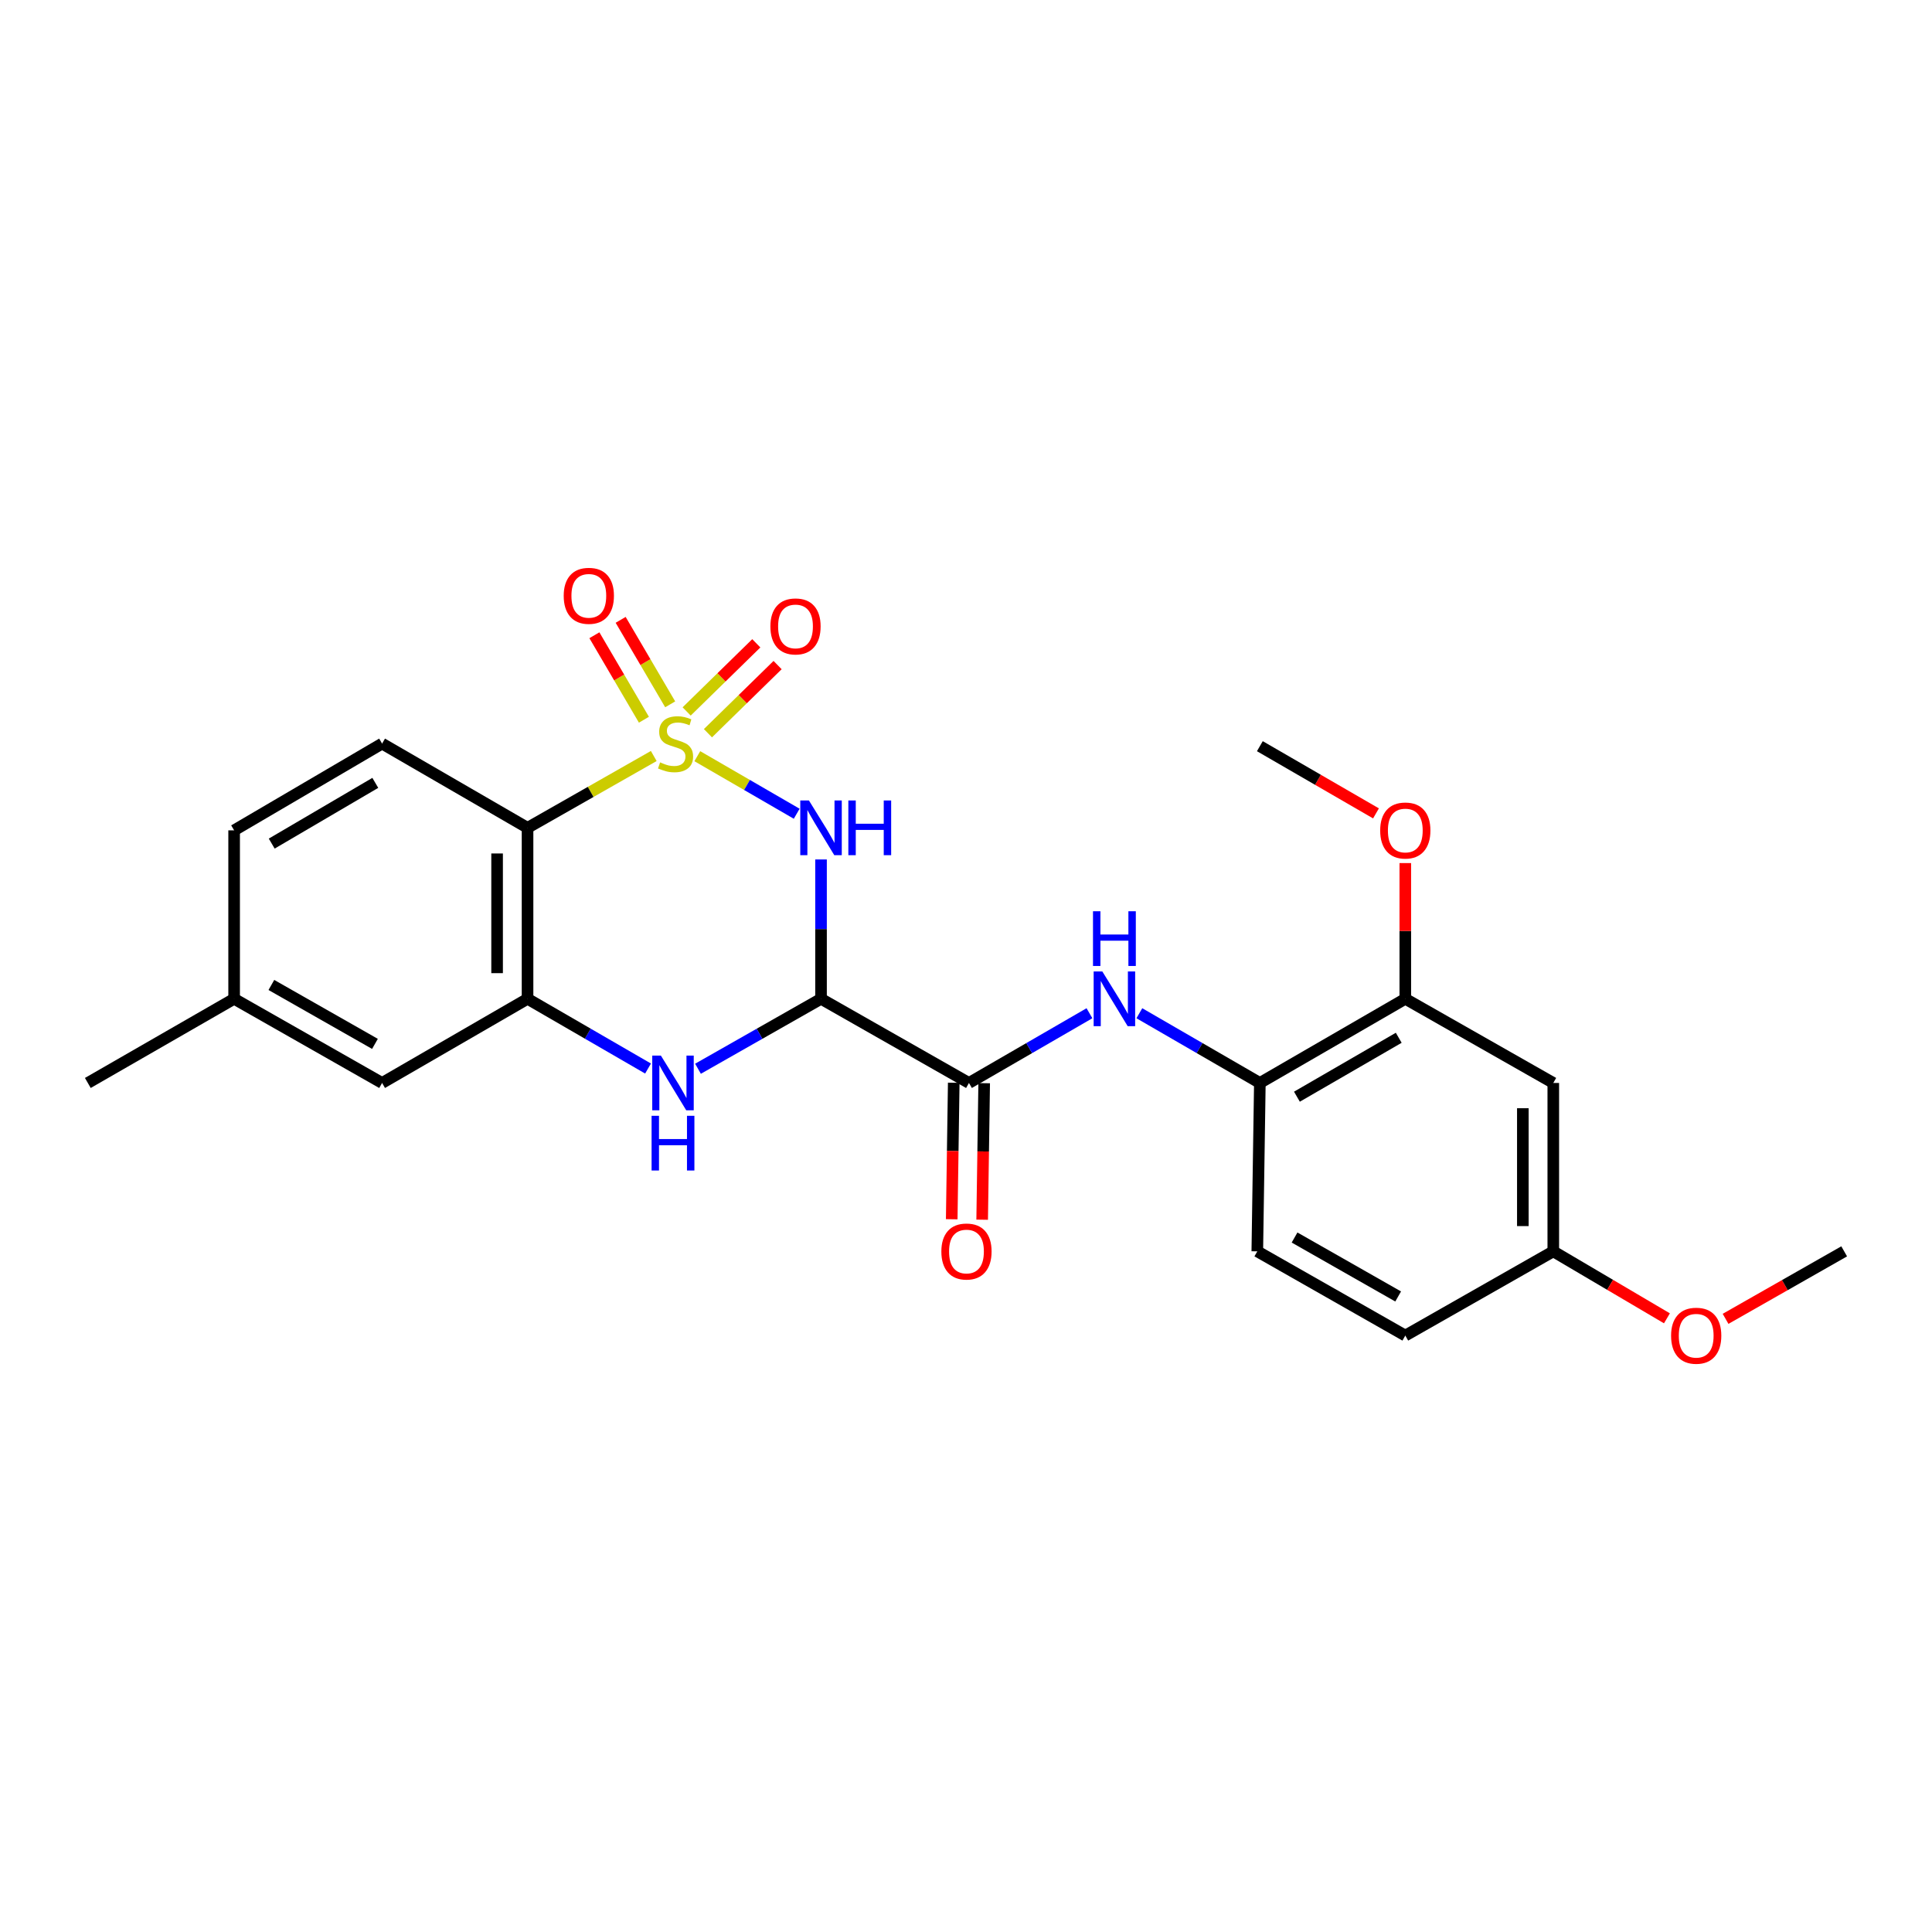 <?xml version='1.0' encoding='iso-8859-1'?>
<svg version='1.1' baseProfile='full'
              xmlns='http://www.w3.org/2000/svg'
                      xmlns:rdkit='http://www.rdkit.org/xml'
                      xmlns:xlink='http://www.w3.org/1999/xlink'
                  xml:space='preserve'
width='1000px' height='1000px' viewBox='0 0 1000 1000'>
<!-- END OF HEADER -->
<rect style='opacity:1.0;fill:#FFFFFF;stroke:none' width='1000' height='1000' x='0' y='0'> </rect>
<path class='bond-0' d='M 360.925,391.401 L 386.648,406.296' style='fill:none;fill-rule:evenodd;stroke:#CCCC00;stroke-width:6px;stroke-linecap:butt;stroke-linejoin:miter;stroke-opacity:1' />
<path class='bond-0' d='M 386.648,406.296 L 412.372,421.192' style='fill:none;fill-rule:evenodd;stroke:#0000FF;stroke-width:6px;stroke-linecap:butt;stroke-linejoin:miter;stroke-opacity:1' />
<path class='bond-2' d='M 338.386,391.305 L 305.721,409.894' style='fill:none;fill-rule:evenodd;stroke:#CCCC00;stroke-width:6px;stroke-linecap:butt;stroke-linejoin:miter;stroke-opacity:1' />
<path class='bond-2' d='M 305.721,409.894 L 273.056,428.483' style='fill:none;fill-rule:evenodd;stroke:#000000;stroke-width:6px;stroke-linecap:butt;stroke-linejoin:miter;stroke-opacity:1' />
<path class='bond-7' d='M 366.431,379.509 L 384.457,361.874' style='fill:none;fill-rule:evenodd;stroke:#CCCC00;stroke-width:6px;stroke-linecap:butt;stroke-linejoin:miter;stroke-opacity:1' />
<path class='bond-7' d='M 384.457,361.874 L 402.483,344.24' style='fill:none;fill-rule:evenodd;stroke:#FF0000;stroke-width:6px;stroke-linecap:butt;stroke-linejoin:miter;stroke-opacity:1' />
<path class='bond-7' d='M 355.411,368.244 L 373.437,350.609' style='fill:none;fill-rule:evenodd;stroke:#CCCC00;stroke-width:6px;stroke-linecap:butt;stroke-linejoin:miter;stroke-opacity:1' />
<path class='bond-7' d='M 373.437,350.609 L 391.463,332.975' style='fill:none;fill-rule:evenodd;stroke:#FF0000;stroke-width:6px;stroke-linecap:butt;stroke-linejoin:miter;stroke-opacity:1' />
<path class='bond-8' d='M 346.887,364.559 L 334.068,342.696' style='fill:none;fill-rule:evenodd;stroke:#CCCC00;stroke-width:6px;stroke-linecap:butt;stroke-linejoin:miter;stroke-opacity:1' />
<path class='bond-8' d='M 334.068,342.696 L 321.249,320.833' style='fill:none;fill-rule:evenodd;stroke:#FF0000;stroke-width:6px;stroke-linecap:butt;stroke-linejoin:miter;stroke-opacity:1' />
<path class='bond-8' d='M 333.292,372.53 L 320.474,350.667' style='fill:none;fill-rule:evenodd;stroke:#CCCC00;stroke-width:6px;stroke-linecap:butt;stroke-linejoin:miter;stroke-opacity:1' />
<path class='bond-8' d='M 320.474,350.667 L 307.655,328.804' style='fill:none;fill-rule:evenodd;stroke:#FF0000;stroke-width:6px;stroke-linecap:butt;stroke-linejoin:miter;stroke-opacity:1' />
<path class='bond-1' d='M 424.962,444.855 L 424.962,480.916' style='fill:none;fill-rule:evenodd;stroke:#0000FF;stroke-width:6px;stroke-linecap:butt;stroke-linejoin:miter;stroke-opacity:1' />
<path class='bond-1' d='M 424.962,480.916 L 424.962,516.977' style='fill:none;fill-rule:evenodd;stroke:#000000;stroke-width:6px;stroke-linecap:butt;stroke-linejoin:miter;stroke-opacity:1' />
<path class='bond-5' d='M 424.962,516.977 L 501.532,560.541' style='fill:none;fill-rule:evenodd;stroke:#000000;stroke-width:6px;stroke-linecap:butt;stroke-linejoin:miter;stroke-opacity:1' />
<path class='bond-25' d='M 424.962,516.977 L 393.122,535.08' style='fill:none;fill-rule:evenodd;stroke:#000000;stroke-width:6px;stroke-linecap:butt;stroke-linejoin:miter;stroke-opacity:1' />
<path class='bond-25' d='M 393.122,535.08 L 361.282,553.182' style='fill:none;fill-rule:evenodd;stroke:#0000FF;stroke-width:6px;stroke-linecap:butt;stroke-linejoin:miter;stroke-opacity:1' />
<path class='bond-4' d='M 273.056,428.483 L 273.056,516.977' style='fill:none;fill-rule:evenodd;stroke:#000000;stroke-width:6px;stroke-linecap:butt;stroke-linejoin:miter;stroke-opacity:1' />
<path class='bond-4' d='M 257.297,441.757 L 257.297,503.703' style='fill:none;fill-rule:evenodd;stroke:#000000;stroke-width:6px;stroke-linecap:butt;stroke-linejoin:miter;stroke-opacity:1' />
<path class='bond-10' d='M 273.056,428.483 L 197.772,384.883' style='fill:none;fill-rule:evenodd;stroke:#000000;stroke-width:6px;stroke-linecap:butt;stroke-linejoin:miter;stroke-opacity:1' />
<path class='bond-3' d='M 335.424,553.068 L 304.24,535.023' style='fill:none;fill-rule:evenodd;stroke:#0000FF;stroke-width:6px;stroke-linecap:butt;stroke-linejoin:miter;stroke-opacity:1' />
<path class='bond-3' d='M 304.24,535.023 L 273.056,516.977' style='fill:none;fill-rule:evenodd;stroke:#000000;stroke-width:6px;stroke-linecap:butt;stroke-linejoin:miter;stroke-opacity:1' />
<path class='bond-13' d='M 273.056,516.977 L 197.772,560.541' style='fill:none;fill-rule:evenodd;stroke:#000000;stroke-width:6px;stroke-linecap:butt;stroke-linejoin:miter;stroke-opacity:1' />
<path class='bond-6' d='M 501.532,560.541 L 532.717,542.496' style='fill:none;fill-rule:evenodd;stroke:#000000;stroke-width:6px;stroke-linecap:butt;stroke-linejoin:miter;stroke-opacity:1' />
<path class='bond-6' d='M 532.717,542.496 L 563.901,524.45' style='fill:none;fill-rule:evenodd;stroke:#0000FF;stroke-width:6px;stroke-linecap:butt;stroke-linejoin:miter;stroke-opacity:1' />
<path class='bond-14' d='M 493.654,560.425 L 493.132,595.753' style='fill:none;fill-rule:evenodd;stroke:#000000;stroke-width:6px;stroke-linecap:butt;stroke-linejoin:miter;stroke-opacity:1' />
<path class='bond-14' d='M 493.132,595.753 L 492.61,631.081' style='fill:none;fill-rule:evenodd;stroke:#FF0000;stroke-width:6px;stroke-linecap:butt;stroke-linejoin:miter;stroke-opacity:1' />
<path class='bond-14' d='M 509.411,560.658 L 508.889,595.986' style='fill:none;fill-rule:evenodd;stroke:#000000;stroke-width:6px;stroke-linecap:butt;stroke-linejoin:miter;stroke-opacity:1' />
<path class='bond-14' d='M 508.889,595.986 L 508.367,631.314' style='fill:none;fill-rule:evenodd;stroke:#FF0000;stroke-width:6px;stroke-linecap:butt;stroke-linejoin:miter;stroke-opacity:1' />
<path class='bond-9' d='M 589.73,524.45 L 620.914,542.496' style='fill:none;fill-rule:evenodd;stroke:#0000FF;stroke-width:6px;stroke-linecap:butt;stroke-linejoin:miter;stroke-opacity:1' />
<path class='bond-9' d='M 620.914,542.496 L 652.099,560.541' style='fill:none;fill-rule:evenodd;stroke:#000000;stroke-width:6px;stroke-linecap:butt;stroke-linejoin:miter;stroke-opacity:1' />
<path class='bond-11' d='M 652.099,560.541 L 727.382,516.977' style='fill:none;fill-rule:evenodd;stroke:#000000;stroke-width:6px;stroke-linecap:butt;stroke-linejoin:miter;stroke-opacity:1' />
<path class='bond-11' d='M 671.284,567.647 L 723.983,537.151' style='fill:none;fill-rule:evenodd;stroke:#000000;stroke-width:6px;stroke-linecap:butt;stroke-linejoin:miter;stroke-opacity:1' />
<path class='bond-15' d='M 652.099,560.541 L 650.777,647.696' style='fill:none;fill-rule:evenodd;stroke:#000000;stroke-width:6px;stroke-linecap:butt;stroke-linejoin:miter;stroke-opacity:1' />
<path class='bond-17' d='M 197.772,384.883 L 121.184,429.787' style='fill:none;fill-rule:evenodd;stroke:#000000;stroke-width:6px;stroke-linecap:butt;stroke-linejoin:miter;stroke-opacity:1' />
<path class='bond-17' d='M 194.255,405.213 L 140.643,436.646' style='fill:none;fill-rule:evenodd;stroke:#000000;stroke-width:6px;stroke-linecap:butt;stroke-linejoin:miter;stroke-opacity:1' />
<path class='bond-12' d='M 727.382,516.977 L 803.979,560.541' style='fill:none;fill-rule:evenodd;stroke:#000000;stroke-width:6px;stroke-linecap:butt;stroke-linejoin:miter;stroke-opacity:1' />
<path class='bond-20' d='M 727.382,516.977 L 727.382,481.852' style='fill:none;fill-rule:evenodd;stroke:#000000;stroke-width:6px;stroke-linecap:butt;stroke-linejoin:miter;stroke-opacity:1' />
<path class='bond-20' d='M 727.382,481.852 L 727.382,446.727' style='fill:none;fill-rule:evenodd;stroke:#FF0000;stroke-width:6px;stroke-linecap:butt;stroke-linejoin:miter;stroke-opacity:1' />
<path class='bond-27' d='M 803.979,560.541 L 803.979,647.696' style='fill:none;fill-rule:evenodd;stroke:#000000;stroke-width:6px;stroke-linecap:butt;stroke-linejoin:miter;stroke-opacity:1' />
<path class='bond-27' d='M 788.22,573.615 L 788.22,634.623' style='fill:none;fill-rule:evenodd;stroke:#000000;stroke-width:6px;stroke-linecap:butt;stroke-linejoin:miter;stroke-opacity:1' />
<path class='bond-26' d='M 197.772,560.541 L 121.184,516.977' style='fill:none;fill-rule:evenodd;stroke:#000000;stroke-width:6px;stroke-linecap:butt;stroke-linejoin:miter;stroke-opacity:1' />
<path class='bond-26' d='M 194.076,540.309 L 140.464,509.814' style='fill:none;fill-rule:evenodd;stroke:#000000;stroke-width:6px;stroke-linecap:butt;stroke-linejoin:miter;stroke-opacity:1' />
<path class='bond-19' d='M 650.777,647.696 L 727.382,691.287' style='fill:none;fill-rule:evenodd;stroke:#000000;stroke-width:6px;stroke-linecap:butt;stroke-linejoin:miter;stroke-opacity:1' />
<path class='bond-19' d='M 670.061,640.538 L 723.685,671.052' style='fill:none;fill-rule:evenodd;stroke:#000000;stroke-width:6px;stroke-linecap:butt;stroke-linejoin:miter;stroke-opacity:1' />
<path class='bond-16' d='M 803.979,647.696 L 727.382,691.287' style='fill:none;fill-rule:evenodd;stroke:#000000;stroke-width:6px;stroke-linecap:butt;stroke-linejoin:miter;stroke-opacity:1' />
<path class='bond-21' d='M 803.979,647.696 L 833.391,665.029' style='fill:none;fill-rule:evenodd;stroke:#000000;stroke-width:6px;stroke-linecap:butt;stroke-linejoin:miter;stroke-opacity:1' />
<path class='bond-21' d='M 833.391,665.029 L 862.802,682.361' style='fill:none;fill-rule:evenodd;stroke:#FF0000;stroke-width:6px;stroke-linecap:butt;stroke-linejoin:miter;stroke-opacity:1' />
<path class='bond-18' d='M 121.184,429.787 L 121.184,516.977' style='fill:none;fill-rule:evenodd;stroke:#000000;stroke-width:6px;stroke-linecap:butt;stroke-linejoin:miter;stroke-opacity:1' />
<path class='bond-22' d='M 121.184,516.977 L 45.455,560.541' style='fill:none;fill-rule:evenodd;stroke:#000000;stroke-width:6px;stroke-linecap:butt;stroke-linejoin:miter;stroke-opacity:1' />
<path class='bond-23' d='M 712.208,421.006 L 682.153,403.614' style='fill:none;fill-rule:evenodd;stroke:#FF0000;stroke-width:6px;stroke-linecap:butt;stroke-linejoin:miter;stroke-opacity:1' />
<path class='bond-23' d='M 682.153,403.614 L 652.099,386.223' style='fill:none;fill-rule:evenodd;stroke:#000000;stroke-width:6px;stroke-linecap:butt;stroke-linejoin:miter;stroke-opacity:1' />
<path class='bond-24' d='M 893.152,682.635 L 923.849,665.166' style='fill:none;fill-rule:evenodd;stroke:#FF0000;stroke-width:6px;stroke-linecap:butt;stroke-linejoin:miter;stroke-opacity:1' />
<path class='bond-24' d='M 923.849,665.166 L 954.545,647.696' style='fill:none;fill-rule:evenodd;stroke:#000000;stroke-width:6px;stroke-linecap:butt;stroke-linejoin:miter;stroke-opacity:1' />
<path  class='atom-0' d='M 341.67 394.603
Q 341.99 394.723, 343.31 395.283
Q 344.63 395.843, 346.07 396.203
Q 347.55 396.523, 348.99 396.523
Q 351.67 396.523, 353.23 395.243
Q 354.79 393.923, 354.79 391.643
Q 354.79 390.083, 353.99 389.123
Q 353.23 388.163, 352.03 387.643
Q 350.83 387.123, 348.83 386.523
Q 346.31 385.763, 344.79 385.043
Q 343.31 384.323, 342.23 382.803
Q 341.19 381.283, 341.19 378.723
Q 341.19 375.163, 343.59 372.963
Q 346.03 370.763, 350.83 370.763
Q 354.11 370.763, 357.83 372.323
L 356.91 375.403
Q 353.51 374.003, 350.95 374.003
Q 348.19 374.003, 346.67 375.163
Q 345.15 376.283, 345.19 378.243
Q 345.19 379.763, 345.95 380.683
Q 346.75 381.603, 347.87 382.123
Q 349.03 382.643, 350.95 383.243
Q 353.51 384.043, 355.03 384.843
Q 356.55 385.643, 357.63 387.283
Q 358.75 388.883, 358.75 391.643
Q 358.75 395.563, 356.11 397.683
Q 353.51 399.763, 349.15 399.763
Q 346.63 399.763, 344.71 399.203
Q 342.83 398.683, 340.59 397.763
L 341.67 394.603
' fill='#CCCC00'/>
<path  class='atom-1' d='M 418.702 414.323
L 427.982 429.323
Q 428.902 430.803, 430.382 433.483
Q 431.862 436.163, 431.942 436.323
L 431.942 414.323
L 435.702 414.323
L 435.702 442.643
L 431.822 442.643
L 421.862 426.243
Q 420.702 424.323, 419.462 422.123
Q 418.262 419.923, 417.902 419.243
L 417.902 442.643
L 414.222 442.643
L 414.222 414.323
L 418.702 414.323
' fill='#0000FF'/>
<path  class='atom-1' d='M 439.102 414.323
L 442.942 414.323
L 442.942 426.363
L 457.422 426.363
L 457.422 414.323
L 461.262 414.323
L 461.262 442.643
L 457.422 442.643
L 457.422 429.563
L 442.942 429.563
L 442.942 442.643
L 439.102 442.643
L 439.102 414.323
' fill='#0000FF'/>
<path  class='atom-4' d='M 342.079 546.381
L 351.359 561.381
Q 352.279 562.861, 353.759 565.541
Q 355.239 568.221, 355.319 568.381
L 355.319 546.381
L 359.079 546.381
L 359.079 574.701
L 355.199 574.701
L 345.239 558.301
Q 344.079 556.381, 342.839 554.181
Q 341.639 551.981, 341.279 551.301
L 341.279 574.701
L 337.599 574.701
L 337.599 546.381
L 342.079 546.381
' fill='#0000FF'/>
<path  class='atom-4' d='M 337.259 577.533
L 341.099 577.533
L 341.099 589.573
L 355.579 589.573
L 355.579 577.533
L 359.419 577.533
L 359.419 605.853
L 355.579 605.853
L 355.579 592.773
L 341.099 592.773
L 341.099 605.853
L 337.259 605.853
L 337.259 577.533
' fill='#0000FF'/>
<path  class='atom-7' d='M 570.555 502.817
L 579.835 517.817
Q 580.755 519.297, 582.235 521.977
Q 583.715 524.657, 583.795 524.817
L 583.795 502.817
L 587.555 502.817
L 587.555 531.137
L 583.675 531.137
L 573.715 514.737
Q 572.555 512.817, 571.315 510.617
Q 570.115 508.417, 569.755 507.737
L 569.755 531.137
L 566.075 531.137
L 566.075 502.817
L 570.555 502.817
' fill='#0000FF'/>
<path  class='atom-7' d='M 565.735 471.665
L 569.575 471.665
L 569.575 483.705
L 584.055 483.705
L 584.055 471.665
L 587.895 471.665
L 587.895 499.985
L 584.055 499.985
L 584.055 486.905
L 569.575 486.905
L 569.575 499.985
L 565.735 499.985
L 565.735 471.665
' fill='#0000FF'/>
<path  class='atom-8' d='M 398.751 324.231
Q 398.751 317.431, 402.111 313.631
Q 405.471 309.831, 411.751 309.831
Q 418.031 309.831, 421.391 313.631
Q 424.751 317.431, 424.751 324.231
Q 424.751 331.111, 421.351 335.031
Q 417.951 338.911, 411.751 338.911
Q 405.511 338.911, 402.111 335.031
Q 398.751 331.151, 398.751 324.231
M 411.751 335.711
Q 416.071 335.711, 418.391 332.831
Q 420.751 329.911, 420.751 324.231
Q 420.751 318.671, 418.391 315.871
Q 416.071 313.031, 411.751 313.031
Q 407.431 313.031, 405.071 315.831
Q 402.751 318.631, 402.751 324.231
Q 402.751 329.951, 405.071 332.831
Q 407.431 335.711, 411.751 335.711
' fill='#FF0000'/>
<path  class='atom-9' d='M 291.775 308.393
Q 291.775 301.593, 295.135 297.793
Q 298.495 293.993, 304.775 293.993
Q 311.055 293.993, 314.415 297.793
Q 317.775 301.593, 317.775 308.393
Q 317.775 315.273, 314.375 319.193
Q 310.975 323.073, 304.775 323.073
Q 298.535 323.073, 295.135 319.193
Q 291.775 315.313, 291.775 308.393
M 304.775 319.873
Q 309.095 319.873, 311.415 316.993
Q 313.775 314.073, 313.775 308.393
Q 313.775 302.833, 311.415 300.033
Q 309.095 297.193, 304.775 297.193
Q 300.455 297.193, 298.095 299.993
Q 295.775 302.793, 295.775 308.393
Q 295.775 314.113, 298.095 316.993
Q 300.455 319.873, 304.775 319.873
' fill='#FF0000'/>
<path  class='atom-15' d='M 487.245 647.776
Q 487.245 640.976, 490.605 637.176
Q 493.965 633.376, 500.245 633.376
Q 506.525 633.376, 509.885 637.176
Q 513.245 640.976, 513.245 647.776
Q 513.245 654.656, 509.845 658.576
Q 506.445 662.456, 500.245 662.456
Q 494.005 662.456, 490.605 658.576
Q 487.245 654.696, 487.245 647.776
M 500.245 659.256
Q 504.565 659.256, 506.885 656.376
Q 509.245 653.456, 509.245 647.776
Q 509.245 642.216, 506.885 639.416
Q 504.565 636.576, 500.245 636.576
Q 495.925 636.576, 493.565 639.376
Q 491.245 642.176, 491.245 647.776
Q 491.245 653.496, 493.565 656.376
Q 495.925 659.256, 500.245 659.256
' fill='#FF0000'/>
<path  class='atom-21' d='M 714.382 429.867
Q 714.382 423.067, 717.742 419.267
Q 721.102 415.467, 727.382 415.467
Q 733.662 415.467, 737.022 419.267
Q 740.382 423.067, 740.382 429.867
Q 740.382 436.747, 736.982 440.667
Q 733.582 444.547, 727.382 444.547
Q 721.142 444.547, 717.742 440.667
Q 714.382 436.787, 714.382 429.867
M 727.382 441.347
Q 731.702 441.347, 734.022 438.467
Q 736.382 435.547, 736.382 429.867
Q 736.382 424.307, 734.022 421.507
Q 731.702 418.667, 727.382 418.667
Q 723.062 418.667, 720.702 421.467
Q 718.382 424.267, 718.382 429.867
Q 718.382 435.587, 720.702 438.467
Q 723.062 441.347, 727.382 441.347
' fill='#FF0000'/>
<path  class='atom-22' d='M 864.949 691.367
Q 864.949 684.567, 868.309 680.767
Q 871.669 676.967, 877.949 676.967
Q 884.229 676.967, 887.589 680.767
Q 890.949 684.567, 890.949 691.367
Q 890.949 698.247, 887.549 702.167
Q 884.149 706.047, 877.949 706.047
Q 871.709 706.047, 868.309 702.167
Q 864.949 698.287, 864.949 691.367
M 877.949 702.847
Q 882.269 702.847, 884.589 699.967
Q 886.949 697.047, 886.949 691.367
Q 886.949 685.807, 884.589 683.007
Q 882.269 680.167, 877.949 680.167
Q 873.629 680.167, 871.269 682.967
Q 868.949 685.767, 868.949 691.367
Q 868.949 697.087, 871.269 699.967
Q 873.629 702.847, 877.949 702.847
' fill='#FF0000'/>
</svg>
